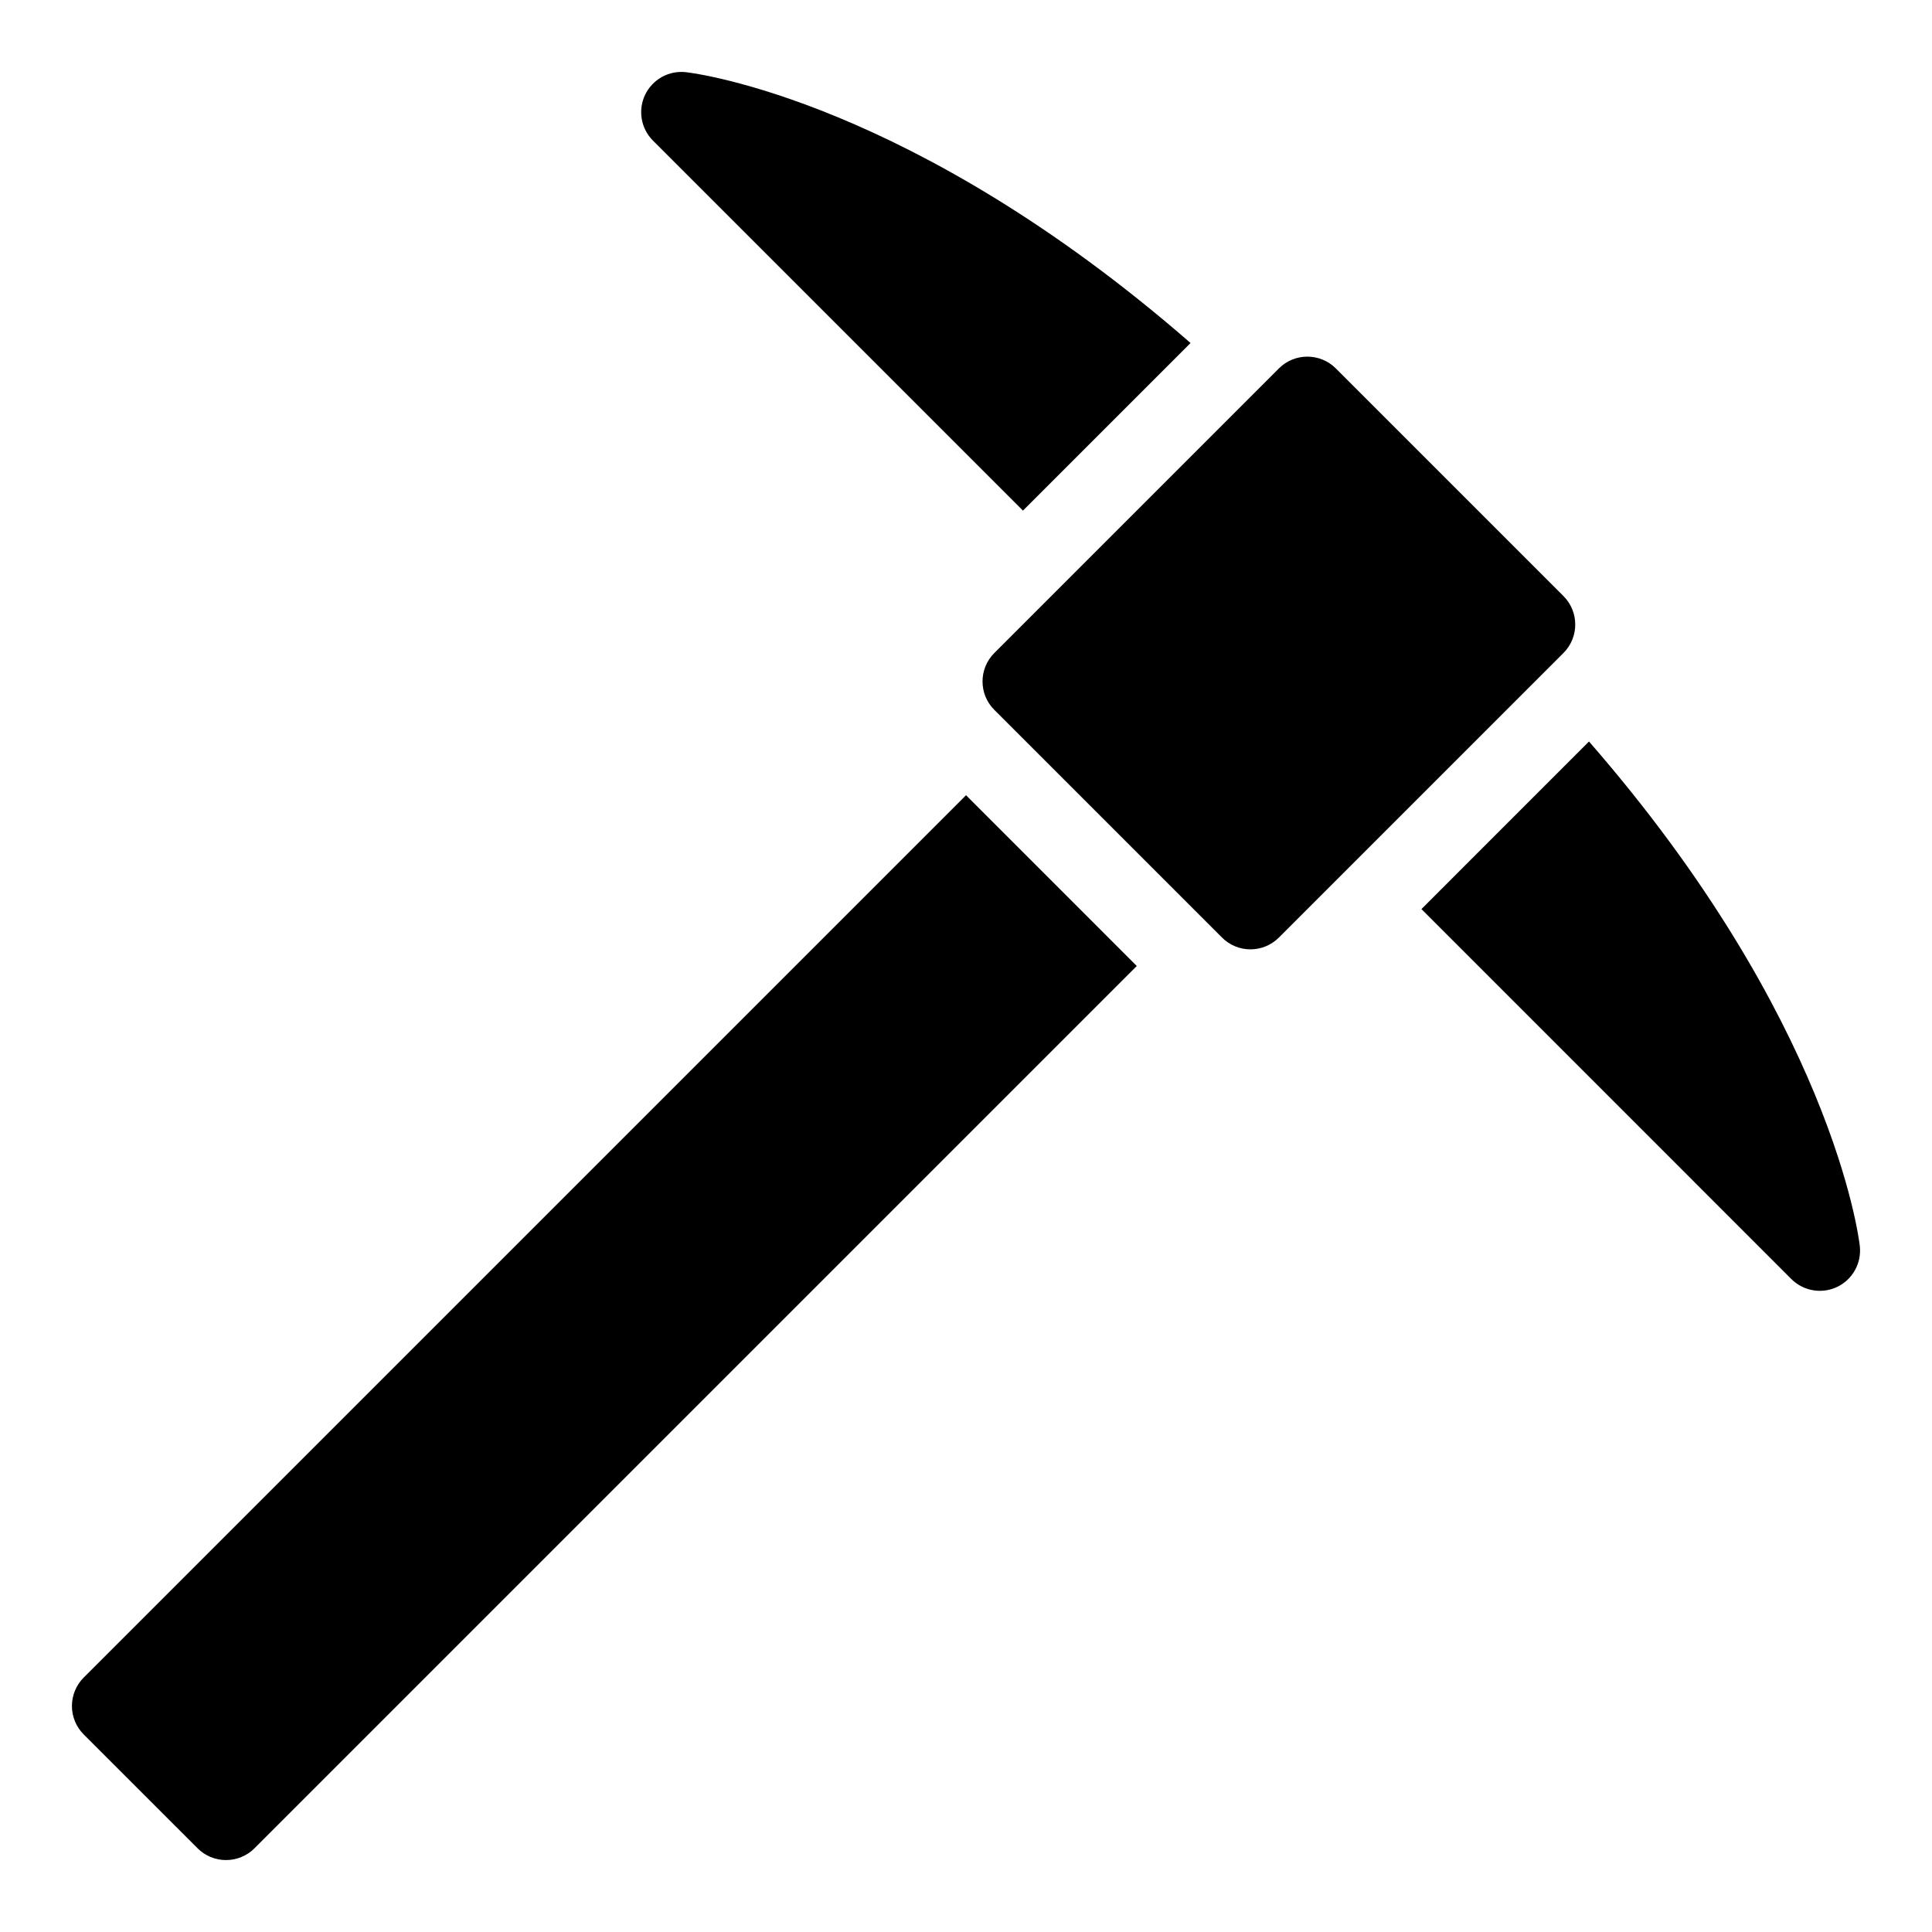 <svg width="48" height="48" viewBox="0 0 48 48" fill="none" xmlns="http://www.w3.org/2000/svg">
<path d="M31.774 9.153L24.704 16.223C24.313 16.614 24.313 17.247 24.704 17.637L30.36 23.293C30.75 23.684 31.383 23.684 31.774 23.293L38.844 16.223C39.234 15.833 39.234 15.2 38.844 14.809L33.188 9.153C32.797 8.763 32.164 8.763 31.774 9.153Z" fill="black"/>
<path d="M29.579 8.522C22.672 2.504 17.288 1.821 17.04 1.793C16.834 1.77 16.626 1.812 16.445 1.912C16.264 2.013 16.118 2.167 16.028 2.354C15.939 2.54 15.909 2.75 15.944 2.955C15.979 3.159 16.076 3.347 16.223 3.494L25.415 12.686L29.579 8.522Z" fill="black"/>
<path d="M46.207 30.96C46.179 30.712 45.496 25.328 39.478 18.422L35.315 22.586L44.505 31.777C44.652 31.924 44.84 32.021 45.045 32.056C45.249 32.091 45.459 32.061 45.646 31.972C45.833 31.882 45.987 31.736 46.087 31.555C46.188 31.374 46.229 31.166 46.207 30.96Z" fill="black"/>
<path d="M24.001 19.757L2.08 41.678C1.892 41.865 1.787 42.12 1.787 42.385C1.787 42.65 1.892 42.904 2.08 43.092L4.909 45.92C5.096 46.108 5.351 46.213 5.616 46.213C5.881 46.213 6.135 46.108 6.323 45.92L28.243 24L24.001 19.757Z" fill="black"/>
</svg>
